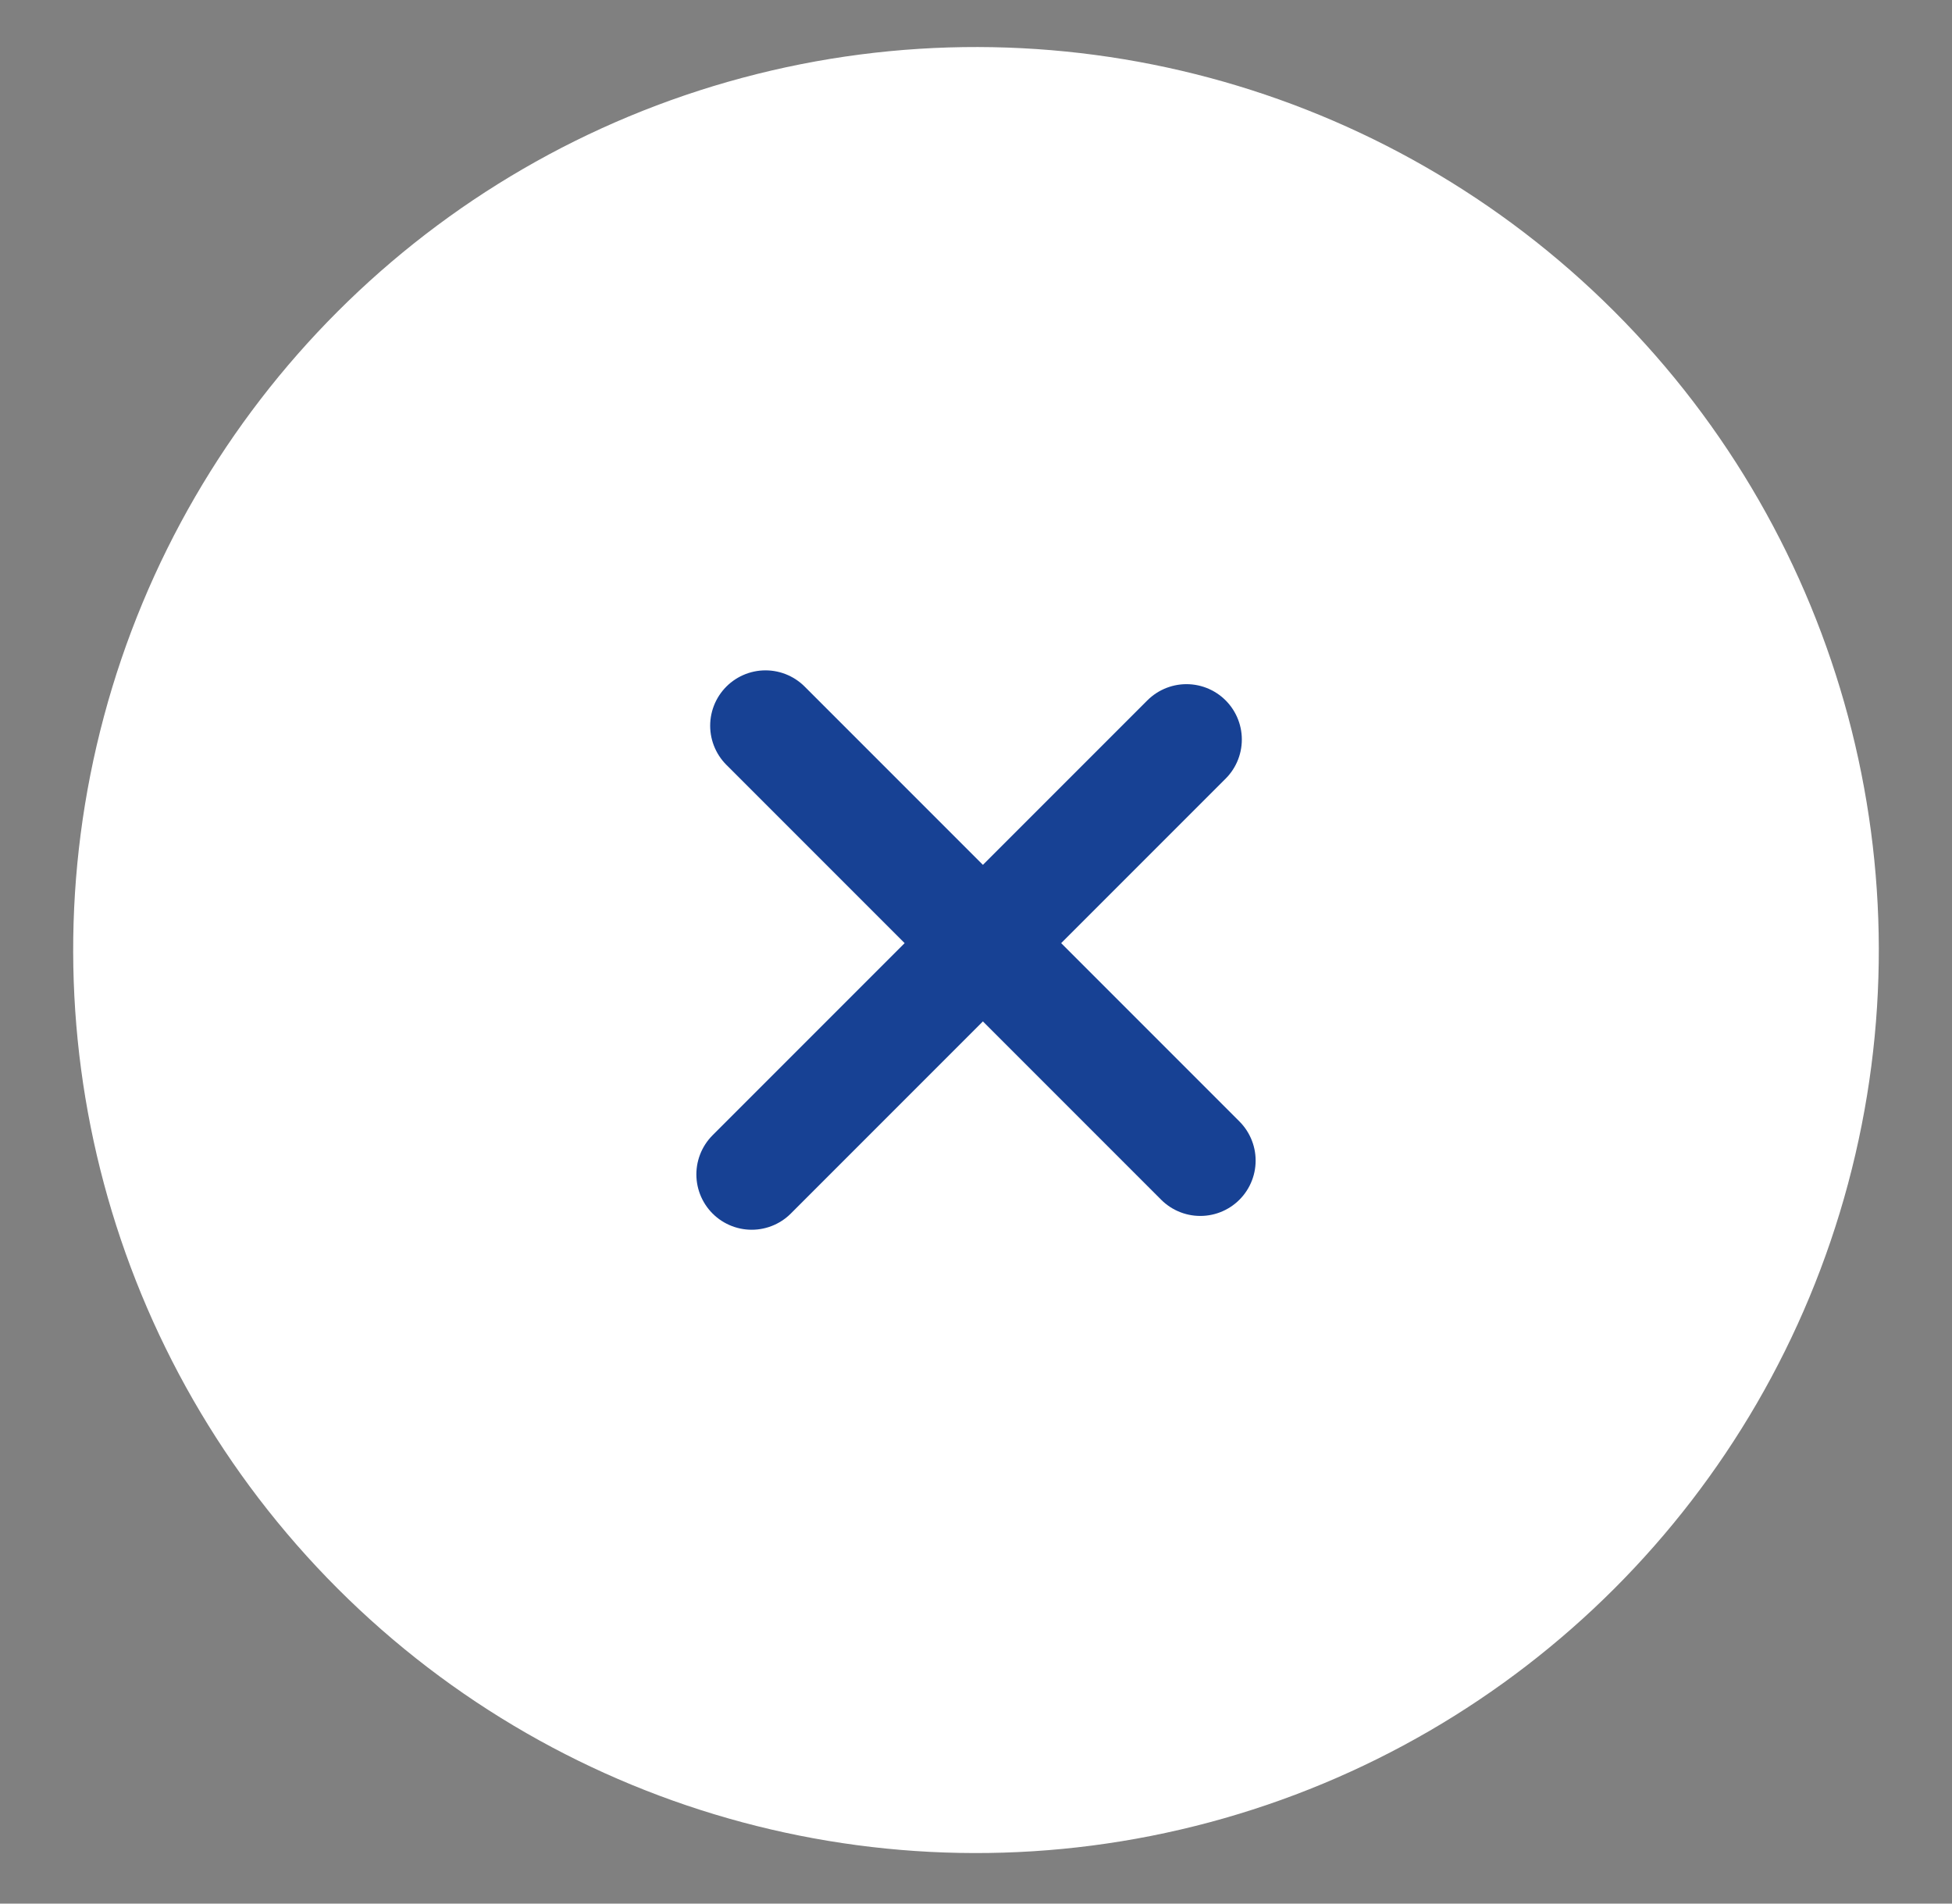 <?xml version="1.0" encoding="utf-8"?>
<!-- Generator: Adobe Illustrator 28.1.0, SVG Export Plug-In . SVG Version: 6.00 Build 0)  -->
<svg version="1.1" id="Layer_1" xmlns="http://www.w3.org/2000/svg" xmlns:xlink="http://www.w3.org/1999/xlink" x="0px" y="0px"
	 viewBox="0 0 40 39" style="enable-background:new 0 0 40 39;" xml:space="preserve">
<rect x="0" y="0" width="40" height="39" fill="#808080" stroke="none"/>
<style type="text/css">
	.st0{fill-rule:evenodd;clip-rule:evenodd;fill:#FFFFFF;}
	.st1{fill:none;stroke:#174194;stroke-width:2.268;stroke-linecap:round;}
</style>
<g id="Taxonomy-Sprint-2">
	<g id="Components" transform="translate(-112, -14078)">
		
			<g id="Group-2-Copy-6" transform="translate(132, 14097.464) rotate(-45) translate(-132, -14097.464)translate(118.5, 14083.964)">
			<g id="Group-4" transform="translate(0, -0)">
				<circle id="Oval-Copy-8" class="st0" cx="13.5" cy="13.5" r="18.5"/>
				<g>
					<line id="Path-2" class="st1" x1="13.7" y1="7.2" x2="13.7" y2="19.8"/>
					<line id="Path-2_00000026148079591706702270000010839851328364690083_" class="st1" x1="19.6" y1="13.5" x2="7" y2="13.5"/>
				</g>
			</g>
		</g>
	</g>
</g>
</svg>
